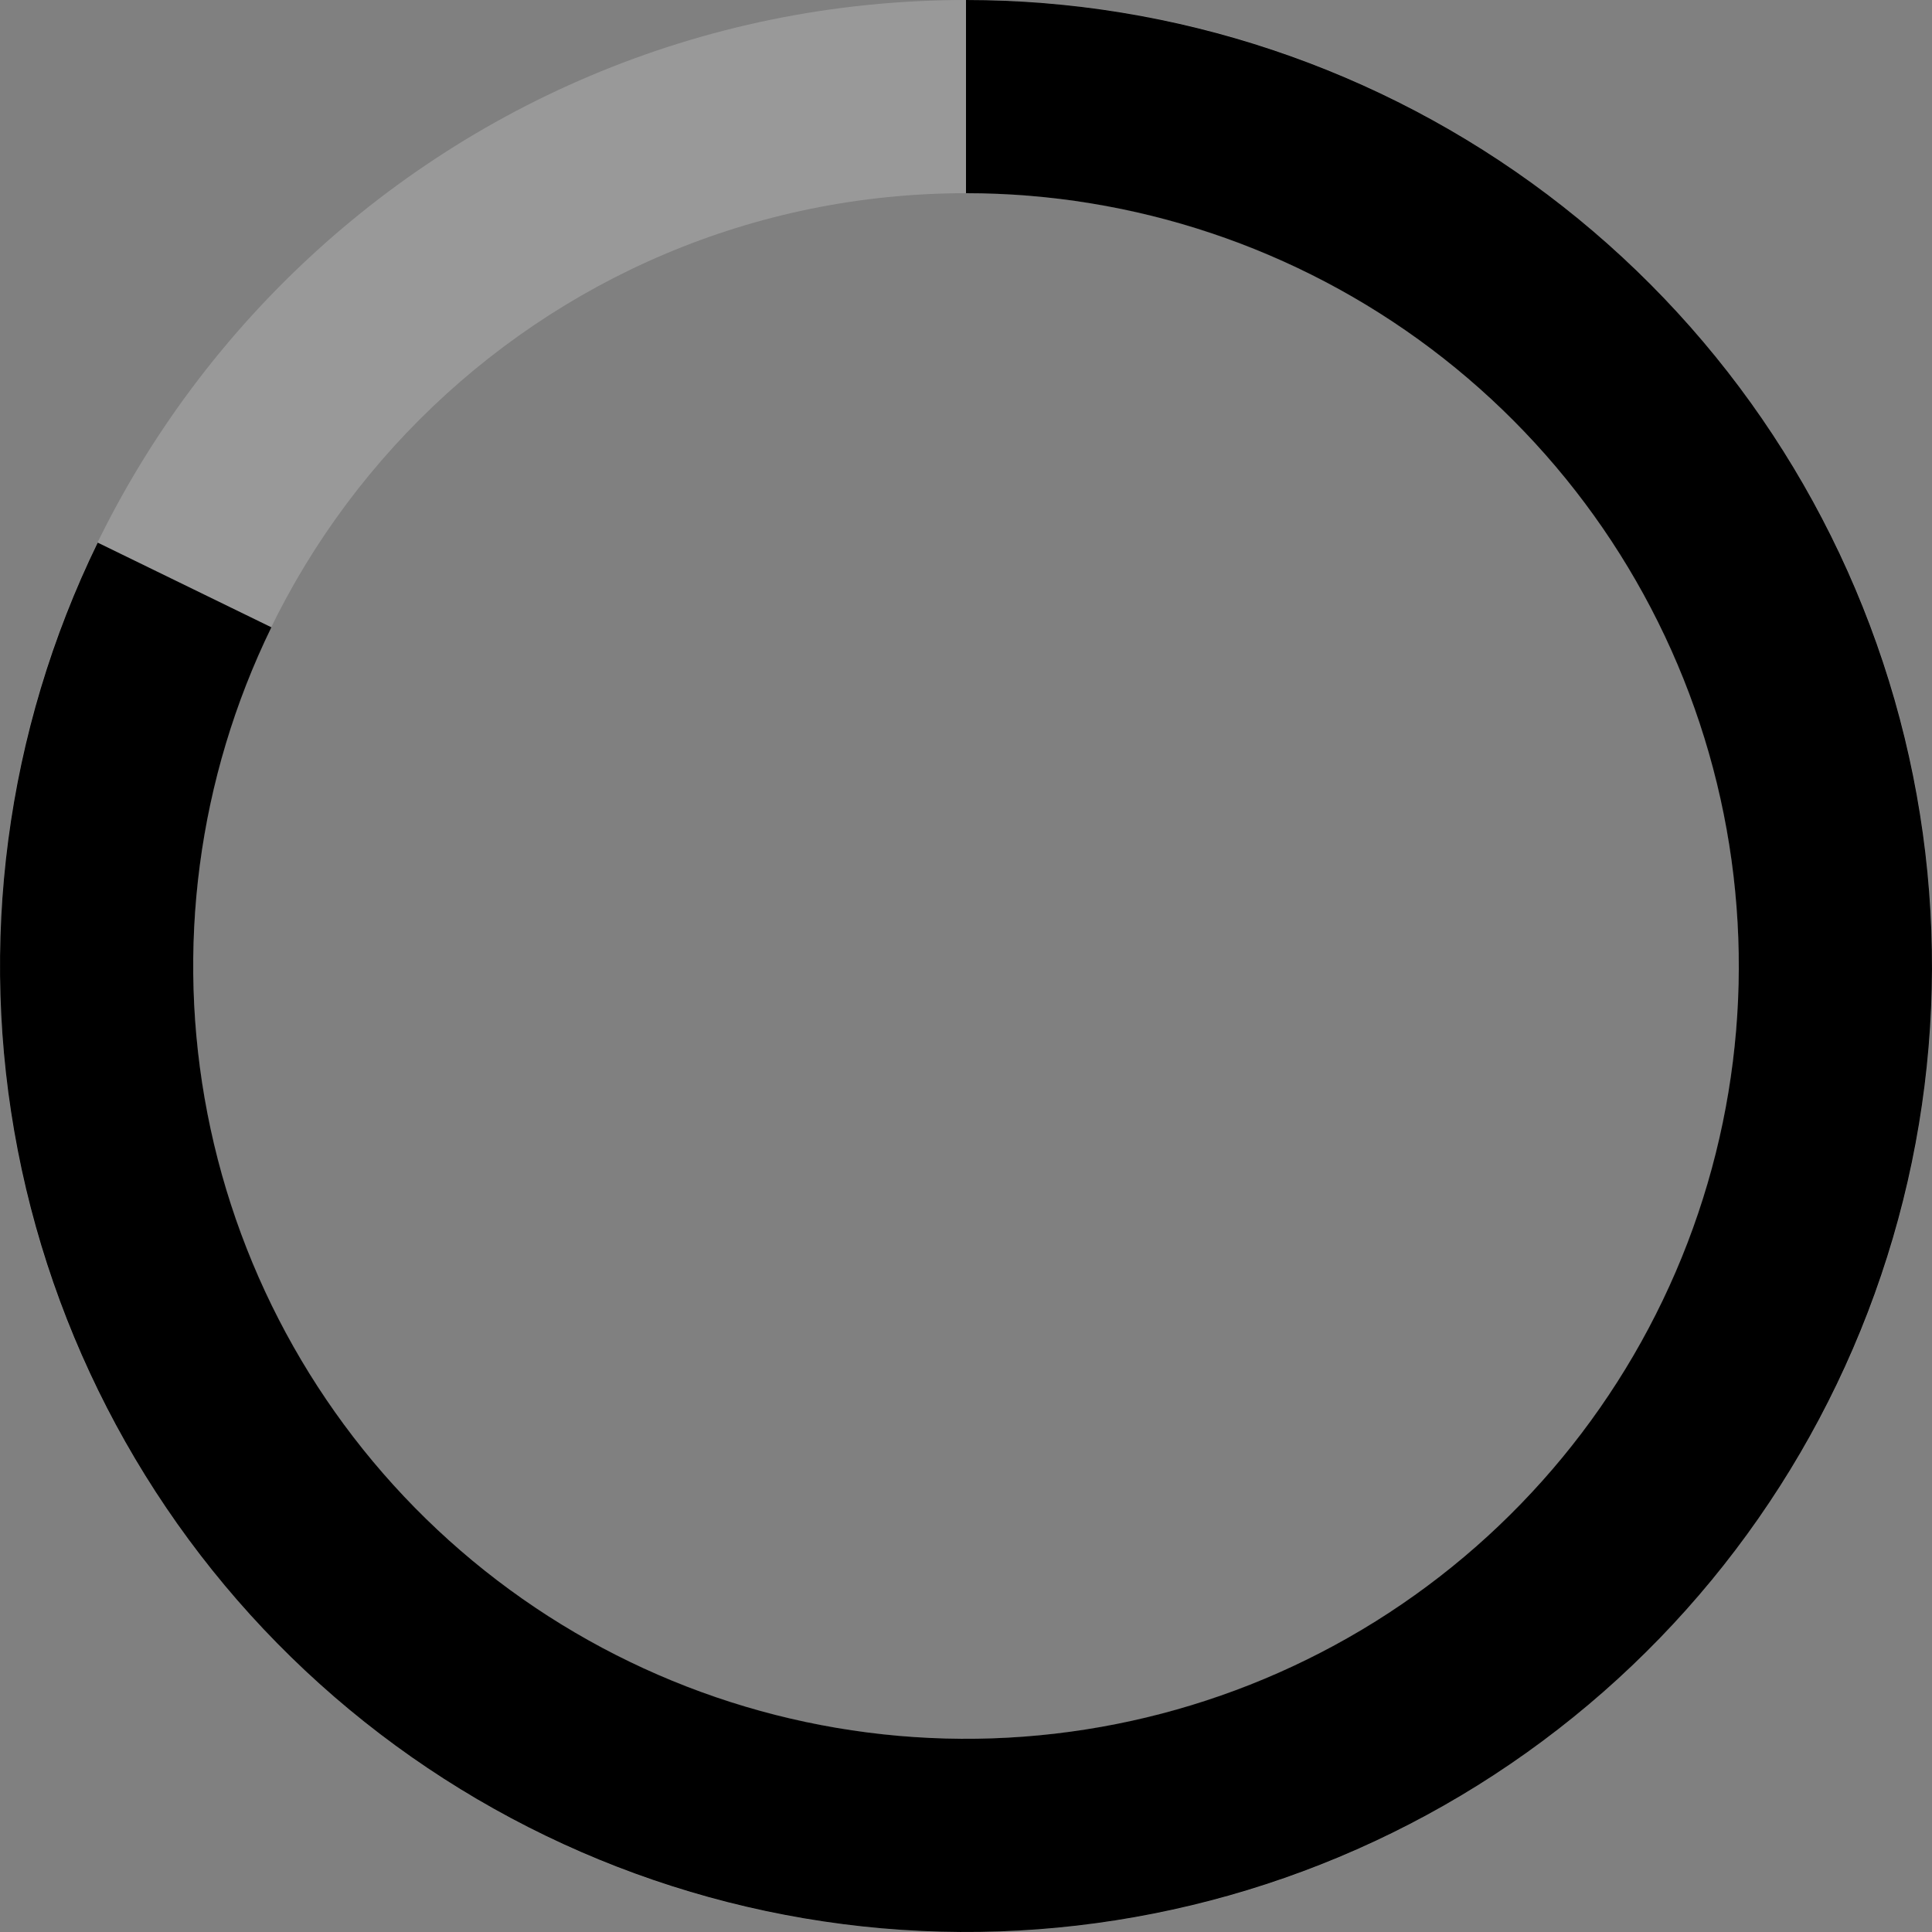 <svg width="80" height="80" viewBox="0 0 80 80" fill="none" xmlns="http://www.w3.org/2000/svg">
<rect x="0" y="0" width="80" height="80" fill="#808080" stroke="none"/>
<path d="M80 40C80 62.091 62.091 80 40 80C17.909 80 0 62.091 0 40C0 17.909 17.909 0 40 0C62.091 0 80 17.909 80 40ZM8 40C8 57.673 22.327 72 40 72C57.673 72 72 57.673 72 40C72 22.327 57.673 8 40 8C22.327 8 8 22.327 8 40Z" fill="white" fill-opacity="0.2"/>
<path d="M40 5.88094e-06C48.686 5.50128e-06 57.135 2.827 64.072 8.054C71.009 13.281 76.056 20.624 78.45 28.973C80.844 37.323 80.456 46.224 77.344 54.333C74.231 62.442 68.564 69.318 61.199 73.921C53.833 78.524 45.169 80.604 36.517 79.848C27.864 79.092 19.692 75.539 13.237 69.728C6.782 63.917 2.394 56.162 0.736 47.636C-0.922 39.11 0.24 30.276 4.046 22.469L11.237 25.975C8.192 32.221 7.262 39.288 8.589 46.109C9.915 52.93 13.426 59.133 18.59 63.782C23.754 68.431 30.291 71.273 37.213 71.878C44.135 72.484 51.066 70.819 56.959 67.137C62.851 63.454 67.385 57.954 69.875 51.467C72.365 44.979 72.676 37.858 70.76 31.179C68.845 24.499 64.807 18.625 59.258 14.443C53.708 10.262 46.949 8 40 8L40 5.88094e-06Z" fill="black"/>
</svg>
